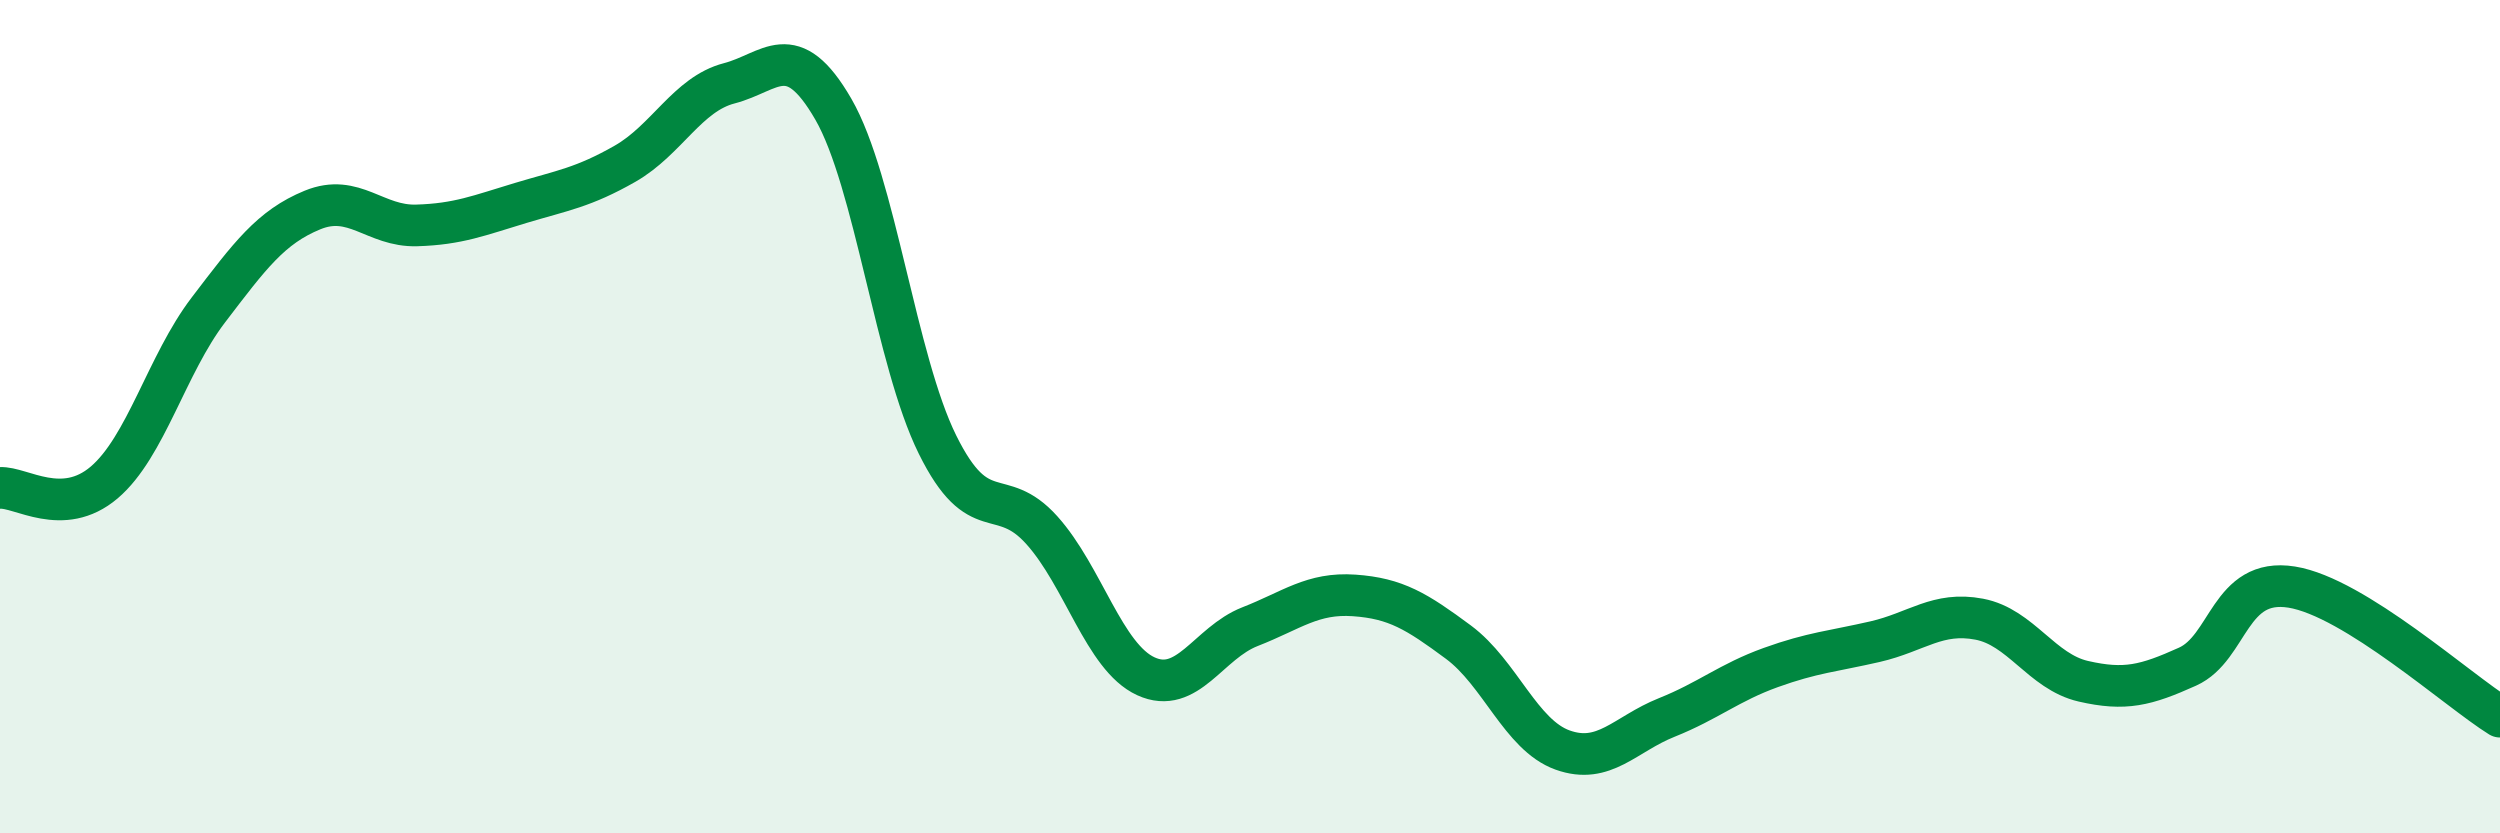 
    <svg width="60" height="20" viewBox="0 0 60 20" xmlns="http://www.w3.org/2000/svg">
      <path
        d="M 0,11.71 C 0.5,11.68 1.5,12.43 2.5,11.58 C 3.5,10.73 4,8.75 5,7.44 C 6,6.13 6.5,5.45 7.5,5.04 C 8.5,4.63 9,5.44 10,5.41 C 11,5.38 11.5,5.17 12.5,4.87 C 13.5,4.57 14,4.5 15,3.93 C 16,3.36 16.5,2.26 17.5,2 C 18.5,1.74 19,0.89 20,2.62 C 21,4.35 21.5,8.65 22.5,10.67 C 23.5,12.69 24,11.61 25,12.72 C 26,13.83 26.5,15.77 27.5,16.23 C 28.5,16.69 29,15.43 30,15.04 C 31,14.65 31.5,14.22 32.5,14.29 C 33.5,14.36 34,14.67 35,15.41 C 36,16.15 36.5,17.64 37.5,18 C 38.5,18.36 39,17.62 40,17.22 C 41,16.82 41.5,16.38 42.5,16.02 C 43.5,15.66 44,15.63 45,15.4 C 46,15.17 46.5,14.67 47.5,14.86 C 48.5,15.05 49,16.12 50,16.35 C 51,16.58 51.5,16.45 52.5,16 C 53.5,15.55 53.5,13.85 55,14.09 C 56.5,14.33 59,16.58 60,17.2L60 20L0 20Z"
        fill="#008740"
        opacity="0.1"
        stroke-linecap="round"
        stroke-linejoin="round"
      />
      <path
        d="M 0,11.71 C 0.5,11.68 1.5,12.43 2.5,11.58 C 3.5,10.73 4,8.75 5,7.44 C 6,6.13 6.5,5.45 7.5,5.04 C 8.5,4.63 9,5.44 10,5.41 C 11,5.38 11.5,5.17 12.5,4.87 C 13.5,4.57 14,4.5 15,3.93 C 16,3.36 16.5,2.26 17.5,2 C 18.5,1.74 19,0.89 20,2.62 C 21,4.35 21.5,8.65 22.5,10.67 C 23.5,12.69 24,11.61 25,12.72 C 26,13.83 26.5,15.77 27.5,16.23 C 28.5,16.69 29,15.43 30,15.04 C 31,14.65 31.5,14.22 32.5,14.29 C 33.5,14.36 34,14.67 35,15.41 C 36,16.15 36.5,17.64 37.5,18 C 38.5,18.36 39,17.62 40,17.22 C 41,16.82 41.5,16.38 42.5,16.02 C 43.5,15.66 44,15.63 45,15.4 C 46,15.17 46.5,14.67 47.5,14.86 C 48.5,15.05 49,16.12 50,16.35 C 51,16.58 51.5,16.45 52.5,16 C 53.5,15.55 53.5,13.85 55,14.09 C 56.5,14.33 59,16.58 60,17.2"
        stroke="#008740"
        stroke-width="1"
        fill="none"
        stroke-linecap="round"
        stroke-linejoin="round"
      />
    </svg>
  